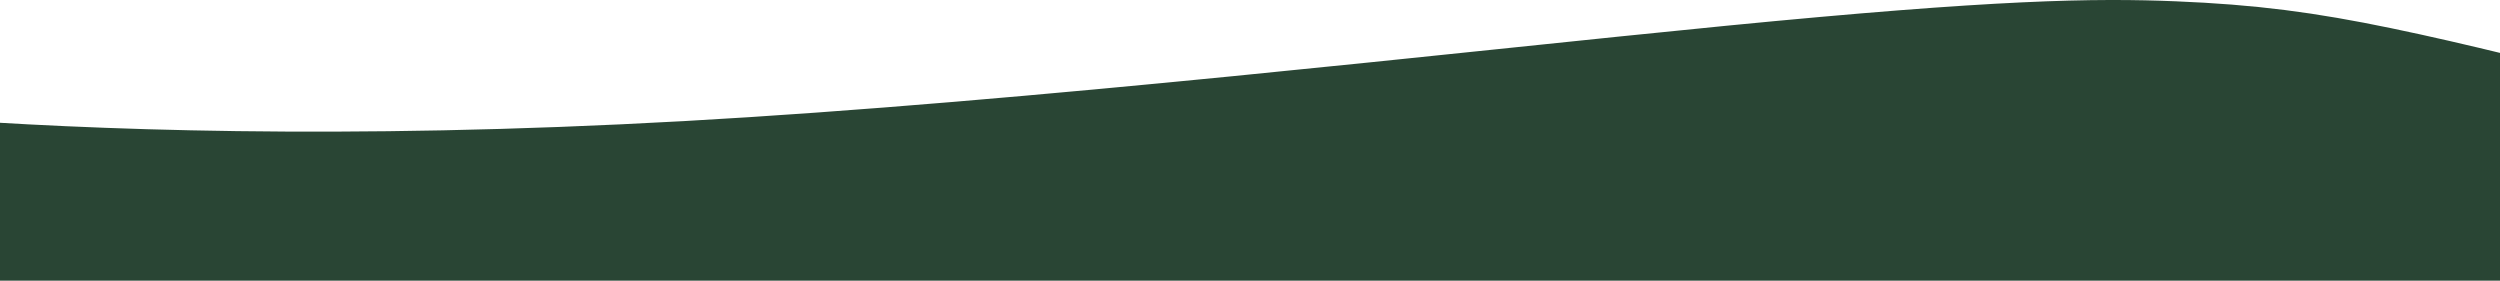 <svg xmlns="http://www.w3.org/2000/svg" fill="none" viewBox="0 0 1728 194" style="max-height: 500px" width="1728" height="194">
<path stroke-linecap="round" stroke-width="200" stroke="#294534" d="M-354 110.581C-353.245 110.599 -316.159 125.626 -241.385 152.679C-204.141 166.154 -164.967 173.315 -54.824 181.465C55.318 189.614 236.099 197.053 478.204 183.556C720.309 170.059 1018.26 135.401 1203.03 117.32C1387.79 99.239 1450.34 98.787 1499.91 100.827C1549.49 102.868 1584.19 107.415 1632.65 117.443C1681.1 127.471 1742.25 142.841 1780.7 153.187C1819.14 163.534 1833.03 168.392 1844.75 172.972C1856.47 177.552 1865.6 181.708 1875 185.989"/>
</svg>